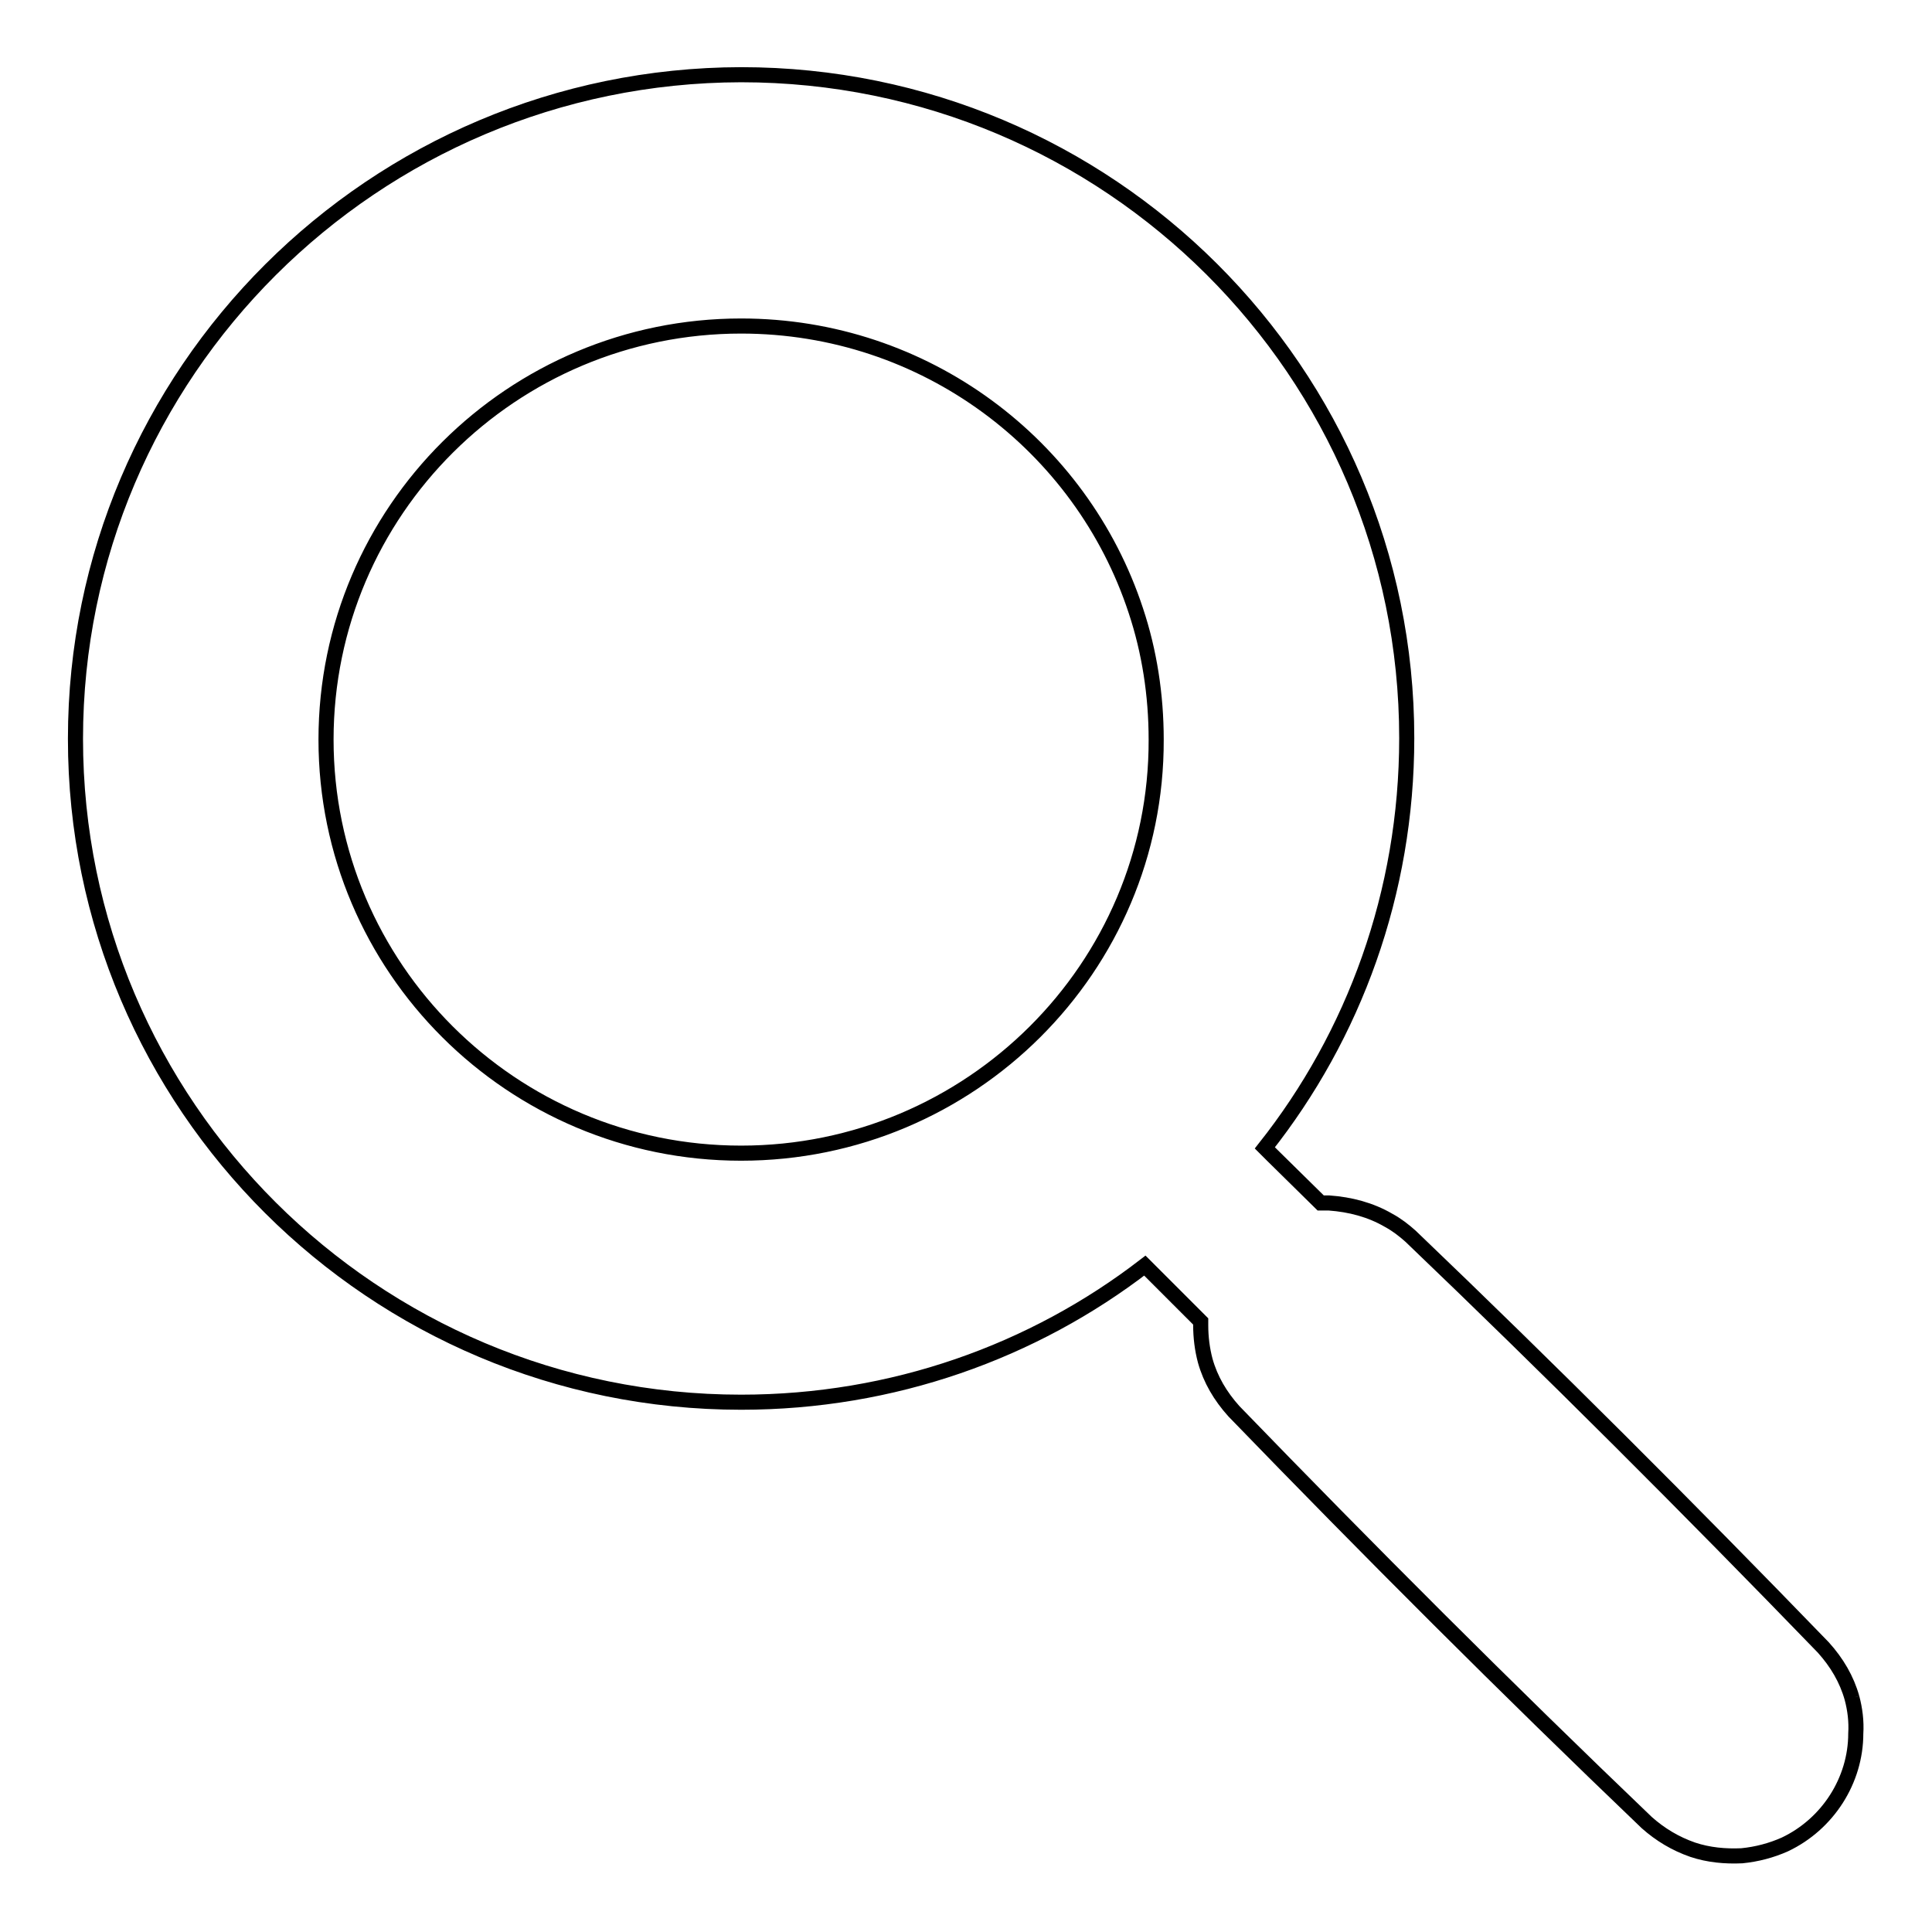 <?xml version="1.0" encoding="utf-8"?>
<!-- Svg Vector Icons : http://www.onlinewebfonts.com/icon -->
<!DOCTYPE svg PUBLIC "-//W3C//DTD SVG 1.1//EN" "http://www.w3.org/Graphics/SVG/1.1/DTD/svg11.dtd">
<svg version="1.1" xmlns="http://www.w3.org/2000/svg" xmlns:xlink="http://www.w3.org/1999/xlink" x="0px" y="0px" viewBox="0 0 256 256" enable-background="new 0 0 256 256" xml:space="preserve">
<g> <path stroke-width="2" fill-opacity="0" stroke="#000000"  d="M98.2,152.8c-30.4,0-55-24.6-55-54.8c0-30.3,24.7-54.8,55-54.8c24.4,0,45.1,15.8,52.3,37.7 c1.8,5.4,2.7,11.2,2.7,17.1C153.3,128.2,128.6,152.8,98.2,152.8 M245.4,225c-0.7-2.5-2-4.7-3.8-6.7c-17.9-18.5-36.1-36.7-54.7-54.5 c-0.9-0.8-1.8-1.5-2.9-2.1c-2.4-1.4-5.1-2.1-7.9-2.3l-1.1,0l-6.4-6.3l-1-1c11.8-14.9,18.8-33.8,18.8-54.3 c0-48.5-39.5-87.9-88.2-87.9C49.5,10,10,49.4,10,97.9c0,48.5,39.5,87.9,88.2,87.9c20.1,0,38.7-6.7,53.5-18.1l1.1,1.1l6.3,6.3l0,0.5 c0,1.6,0.2,3.2,0.6,4.7c0.7,2.5,2,4.7,3.8,6.7c17.9,18.5,36.1,36.7,54.7,54.5c1.8,1.6,3.8,2.8,6.1,3.6c2.1,0.7,4.3,0.9,6.5,0.8 c2-0.2,3.9-0.7,5.7-1.5c5.7-2.7,9.4-8.5,9.4-14.7C246,228.1,245.8,226.5,245.4,225"/></g>
</svg>